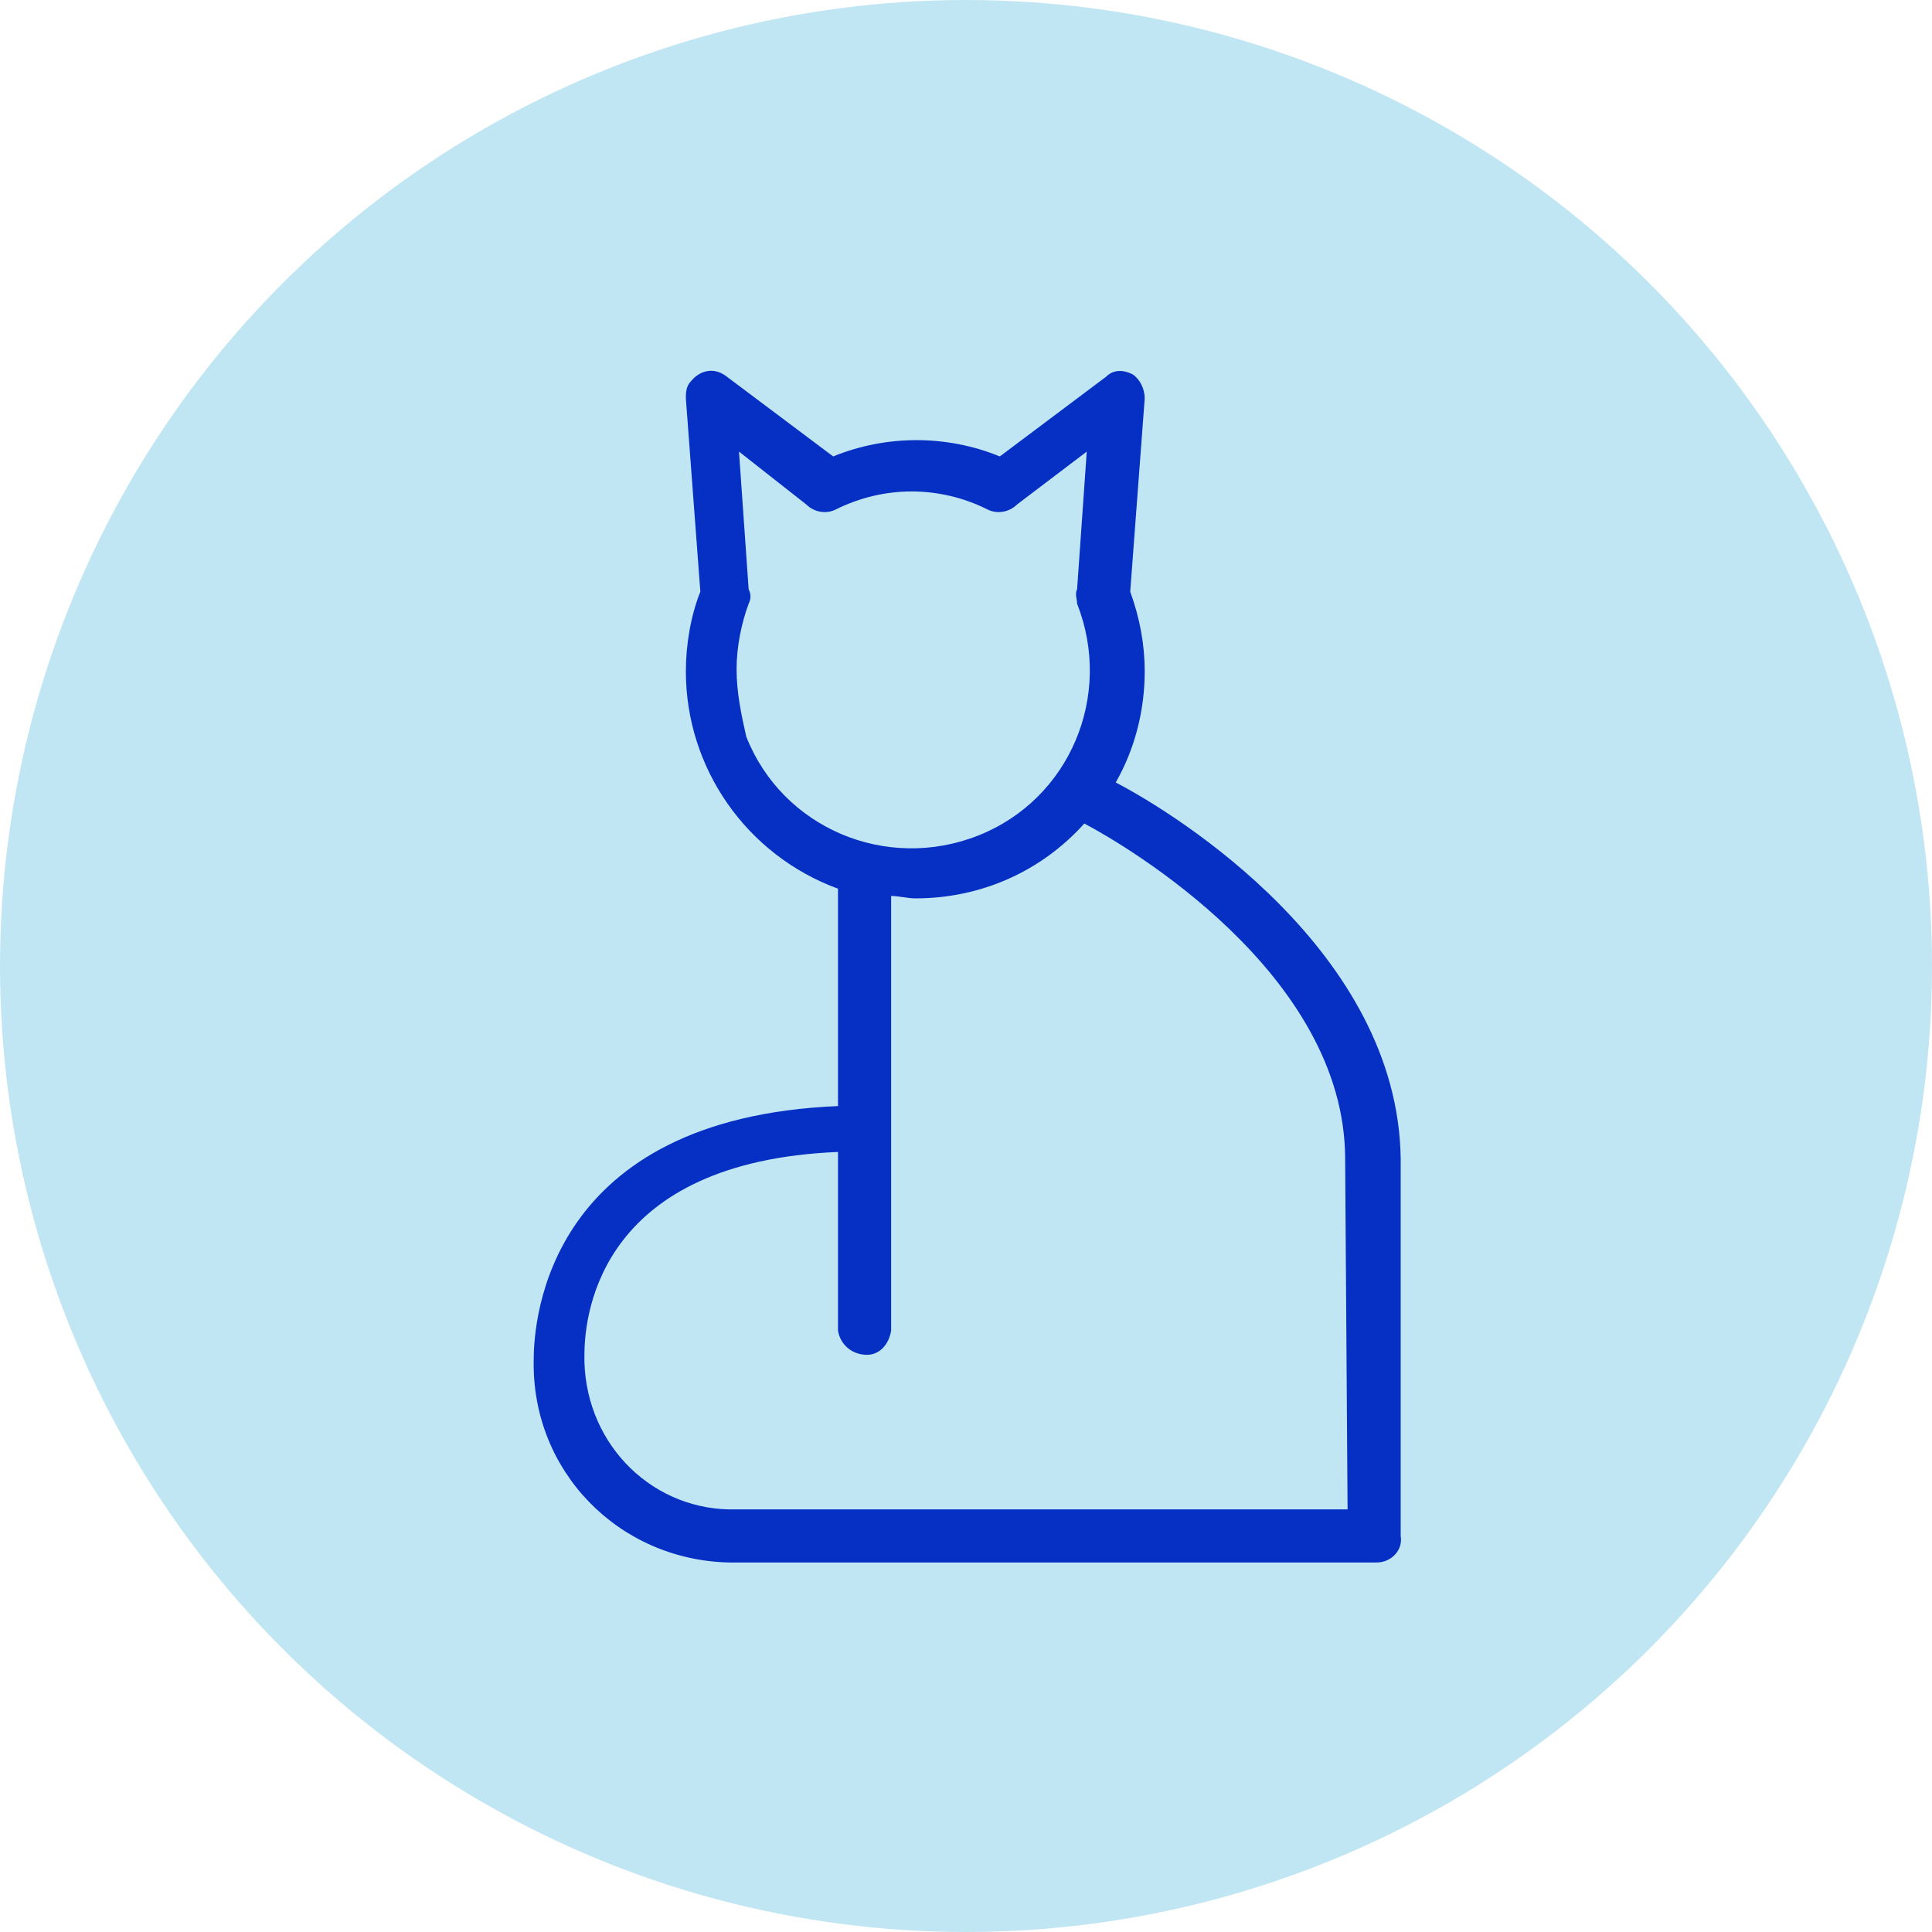 <?xml version="1.0" encoding="utf-8" standalone="no"?>
<!-- Generator: Adobe Illustrator 26.3.1, SVG Export Plug-In . SVG Version: 6.00 Build 0)  --><svg xmlns="http://www.w3.org/2000/svg" xmlns:xlink="http://www.w3.org/1999/xlink" id="Layer_1" style="enable-background:new 0 0 80 80;" version="1.1" viewBox="0 0 80 80" x="0px" xml:space="preserve" y="0px">
<style type="text/css">
	.st0{fill:#C1E6F3;}
	.st1{fill:#062FC4;}
</style>
<circle class="st0" cx="40" cy="40" r="40"/>
<path class="st1" d="M46.2,32.4c0.8-1.4,1.2-3,1.2-4.6c0-1.1-0.2-2.2-0.6-3.3l0.6-8c0-0.4-0.2-0.8-0.5-1c-0.4-0.2-0.8-0.2-1.1,0.1  l-4.4,3.3c-2.2-0.9-4.7-0.9-6.9,0l-4.4-3.3c-0.5-0.4-1.1-0.3-1.5,0.2c-0.2,0.2-0.2,0.5-0.2,0.7l0.6,8c-0.4,1-0.6,2.2-0.6,3.3  c0,4,2.5,7.6,6.3,9l0,0v9c-12,0.5-12.6,8.8-12.6,10.5c-0.1,4.6,3.5,8.3,8.1,8.4c0.1,0,0.2,0,0.4,0h26.4c0.6,0,1.1-0.5,1-1.1V48  C57.9,39.4,48.7,33.7,46.2,32.4z M30.5,27.7c0-0.9,0.2-1.9,0.5-2.7c0.1-0.2,0.1-0.4,0-0.6l-0.4-5.7l2.8,2.2c0.3,0.3,0.8,0.4,1.2,0.2  c2-1,4.3-1,6.3,0c0.4,0.2,0.9,0.1,1.2-0.2l2.9-2.2l-0.4,5.7c-0.1,0.2,0,0.4,0,0.6c1.5,3.8-0.3,8.1-4.1,9.6c-3.8,1.5-8.1-0.3-9.6-4.1  C30.7,29.6,30.5,28.7,30.5,27.7L30.5,27.7z M55.8,62.5H30.5c-3.4,0.1-6.2-2.6-6.3-6.1c0-0.1,0-0.2,0-0.3c0-1.9,0.8-8,10.5-8.4v7.4  c0.1,0.6,0.6,1,1.2,1c0.5,0,0.9-0.4,1-1v-18c0.3,0,0.7,0.1,1,0.1c2.7,0,5.2-1.1,7-3.1C46.6,35,55.7,40.3,55.7,48L55.8,62.5z"/>
</svg>
